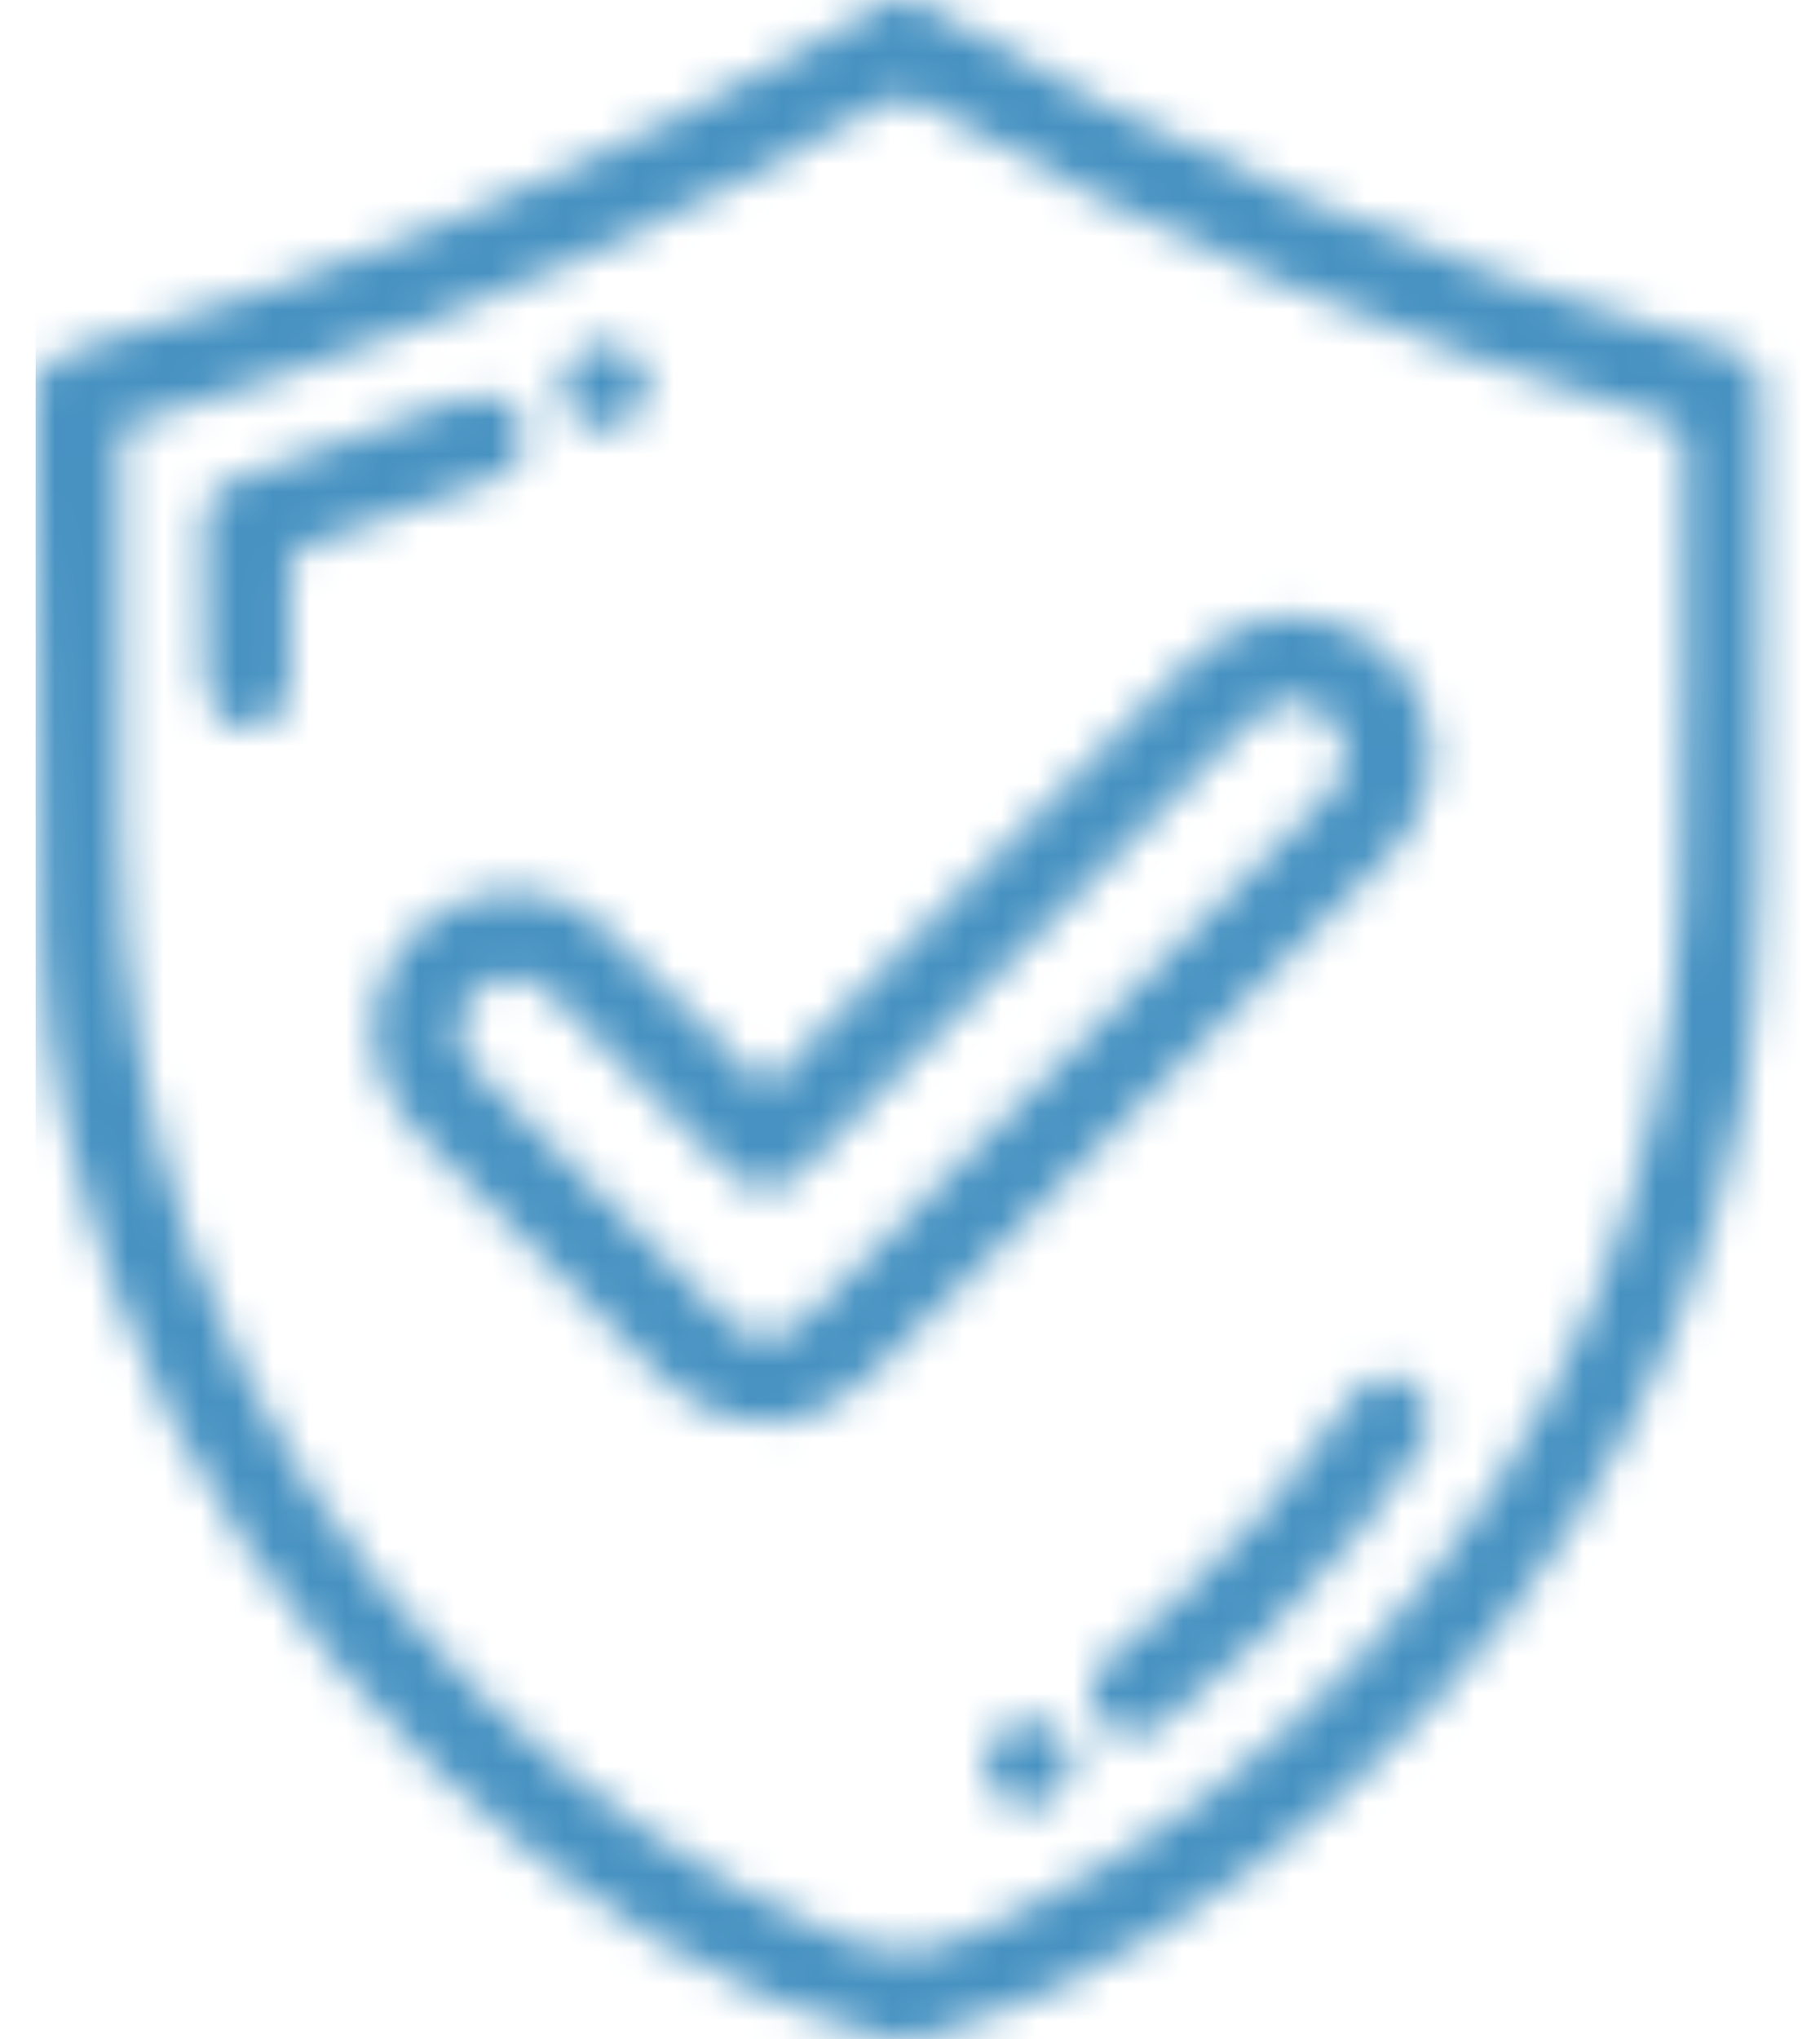 <?xml version="1.0" encoding="UTF-8"?>
<svg xmlns="http://www.w3.org/2000/svg" width="50" height="56" viewBox="0 0 50 56" fill="none">
  <mask id="mask0_227_1677" style="mask-type:alpha" maskUnits="userSpaceOnUse" x="0" y="0" width="49" height="56">
    <mask id="mask1_227_1677" style="mask-type:luminance" maskUnits="userSpaceOnUse" x="0" y="0" width="49" height="56">
      <path d="M48.633 0H0.978V56H48.633V0Z" fill="white"></path>
    </mask>
    <g mask="url(#mask1_227_1677)">
      <path d="M25.121 0C32.083 4.118 39.442 7.308 47.223 9.514C48.452 9.863 48.617 10.084 48.614 11.349C48.608 15.576 48.683 19.806 48.572 24.032C48.343 32.812 45.268 40.47 39.282 46.922C36.319 50.116 32.922 52.745 28.994 54.632C27.796 55.207 26.487 55.55 25.229 56H24.355C16.034 53.925 6.606 45.106 3.186 35.509C2.08 32.404 1.224 29.232 1.127 25.94C0.982 20.932 1.012 15.92 0.978 10.91C0.972 10.176 1.267 9.834 2.054 9.611C5.724 8.567 9.334 7.343 12.857 5.868C16.599 4.301 20.215 2.48 23.721 0.436C23.97 0.291 24.217 0.145 24.466 0C24.685 0 24.902 0 25.121 0ZM3.325 11.717C3.317 11.852 3.305 11.96 3.305 12.068C3.305 15.676 3.284 19.284 3.31 22.892C3.339 26.854 3.943 30.724 5.314 34.456C6.995 39.026 9.591 43.006 13.062 46.401C15.947 49.223 19.182 51.542 22.918 53.125C24.076 53.616 25.21 53.789 26.39 53.234C26.898 52.993 27.429 52.799 27.933 52.55C31.6 50.75 34.789 48.307 37.565 45.317C42.967 39.494 45.862 32.59 46.187 24.664C46.353 20.571 46.249 16.465 46.294 12.366C46.3 11.864 46.171 11.644 45.674 11.499C38.56 9.434 31.797 6.534 25.371 2.849C24.925 2.594 24.611 2.628 24.19 2.871C18.822 5.968 13.203 8.505 7.32 10.452C5.995 10.891 4.658 11.296 3.325 11.717Z" fill="white"></path>
      <path d="M21.031 29.905C21.395 29.512 21.682 29.183 21.989 28.874C25.524 25.327 29.059 21.782 32.6 18.243C34.049 16.792 35.819 16.516 37.463 17.463C39.409 18.583 39.927 21.305 38.526 23.061C38.356 23.274 38.178 23.483 37.986 23.676C33.307 28.369 28.627 33.062 23.943 37.75C22.495 39.199 20.715 39.491 19.084 38.538C18.744 38.339 18.429 38.075 18.149 37.795C15.942 35.599 13.74 33.398 11.548 31.186C9.76 29.381 9.85 26.823 11.74 25.293C13.056 24.227 15.104 24.165 16.378 25.293C17.686 26.448 18.884 27.727 20.127 28.954C20.41 29.235 20.678 29.533 21.031 29.905ZM20.993 36.877C21.415 36.627 21.876 36.464 22.188 36.153C26.933 31.426 31.661 26.682 36.391 21.941C36.494 21.838 36.596 21.732 36.681 21.615C37.296 20.773 36.908 19.633 35.909 19.334C35.221 19.128 34.721 19.442 34.258 19.905C30.224 23.952 26.185 27.996 22.147 32.039C21.292 32.895 20.744 32.895 19.888 32.039C18.331 30.482 16.78 28.918 15.216 27.367C14.523 26.681 13.643 26.653 13.034 27.27C12.44 27.873 12.452 28.753 13.11 29.418C15.364 31.693 17.625 33.962 19.903 36.214C20.172 36.479 20.562 36.622 20.991 36.877H20.993Z" fill="white"></path>
      <path d="M5.606 16.534C5.606 15.879 5.6 15.224 5.607 14.568C5.617 13.723 5.863 13.386 6.643 13.109C8.642 12.399 10.649 11.713 12.637 10.97C13.85 10.518 14.559 11.445 14.42 12.194C14.312 12.774 13.899 13.038 13.4 13.217C11.762 13.806 10.128 14.408 8.482 14.971C8.093 15.105 7.95 15.276 7.964 15.694C7.997 16.694 7.982 17.696 7.971 18.696C7.965 19.22 7.782 19.662 7.275 19.897C6.837 20.099 6.363 20.076 6.068 19.718C5.824 19.421 5.664 18.992 5.625 18.606C5.555 17.921 5.606 17.225 5.606 16.534Z" fill="white"></path>
      <path d="M38.227 37.699C38.543 37.934 38.928 38.116 39.157 38.416C39.457 38.812 39.358 39.293 39.078 39.692C38.548 40.452 38.02 41.217 37.448 41.944C35.852 43.967 33.994 45.728 31.977 47.325C31.37 47.805 30.706 47.78 30.27 47.279C29.824 46.766 29.89 46.052 30.468 45.537C31.091 44.98 31.757 44.47 32.378 43.911C34.142 42.321 35.692 40.544 37.01 38.566C37.281 38.159 37.592 37.815 38.228 37.699H38.227Z" fill="white"></path>
      <path d="M27.069 48.458C27.075 47.798 27.63 47.257 28.297 47.261C28.915 47.265 29.448 47.797 29.45 48.408C29.45 49.045 28.871 49.633 28.232 49.644C27.588 49.655 27.064 49.12 27.069 48.457V48.458Z" fill="white"></path>
      <path d="M16.585 11.788C15.988 11.793 15.449 11.249 15.436 10.63C15.423 10.013 15.984 9.444 16.613 9.438C17.238 9.431 17.801 9.997 17.791 10.621C17.783 11.238 17.22 11.782 16.584 11.788H16.585Z" fill="white"></path>
    </g>
  </mask>
  <g mask="url(#mask0_227_1677)">
    <rect x="0.978" width="48.533" height="56" fill="#4792C2"></rect>
  </g>
</svg>
